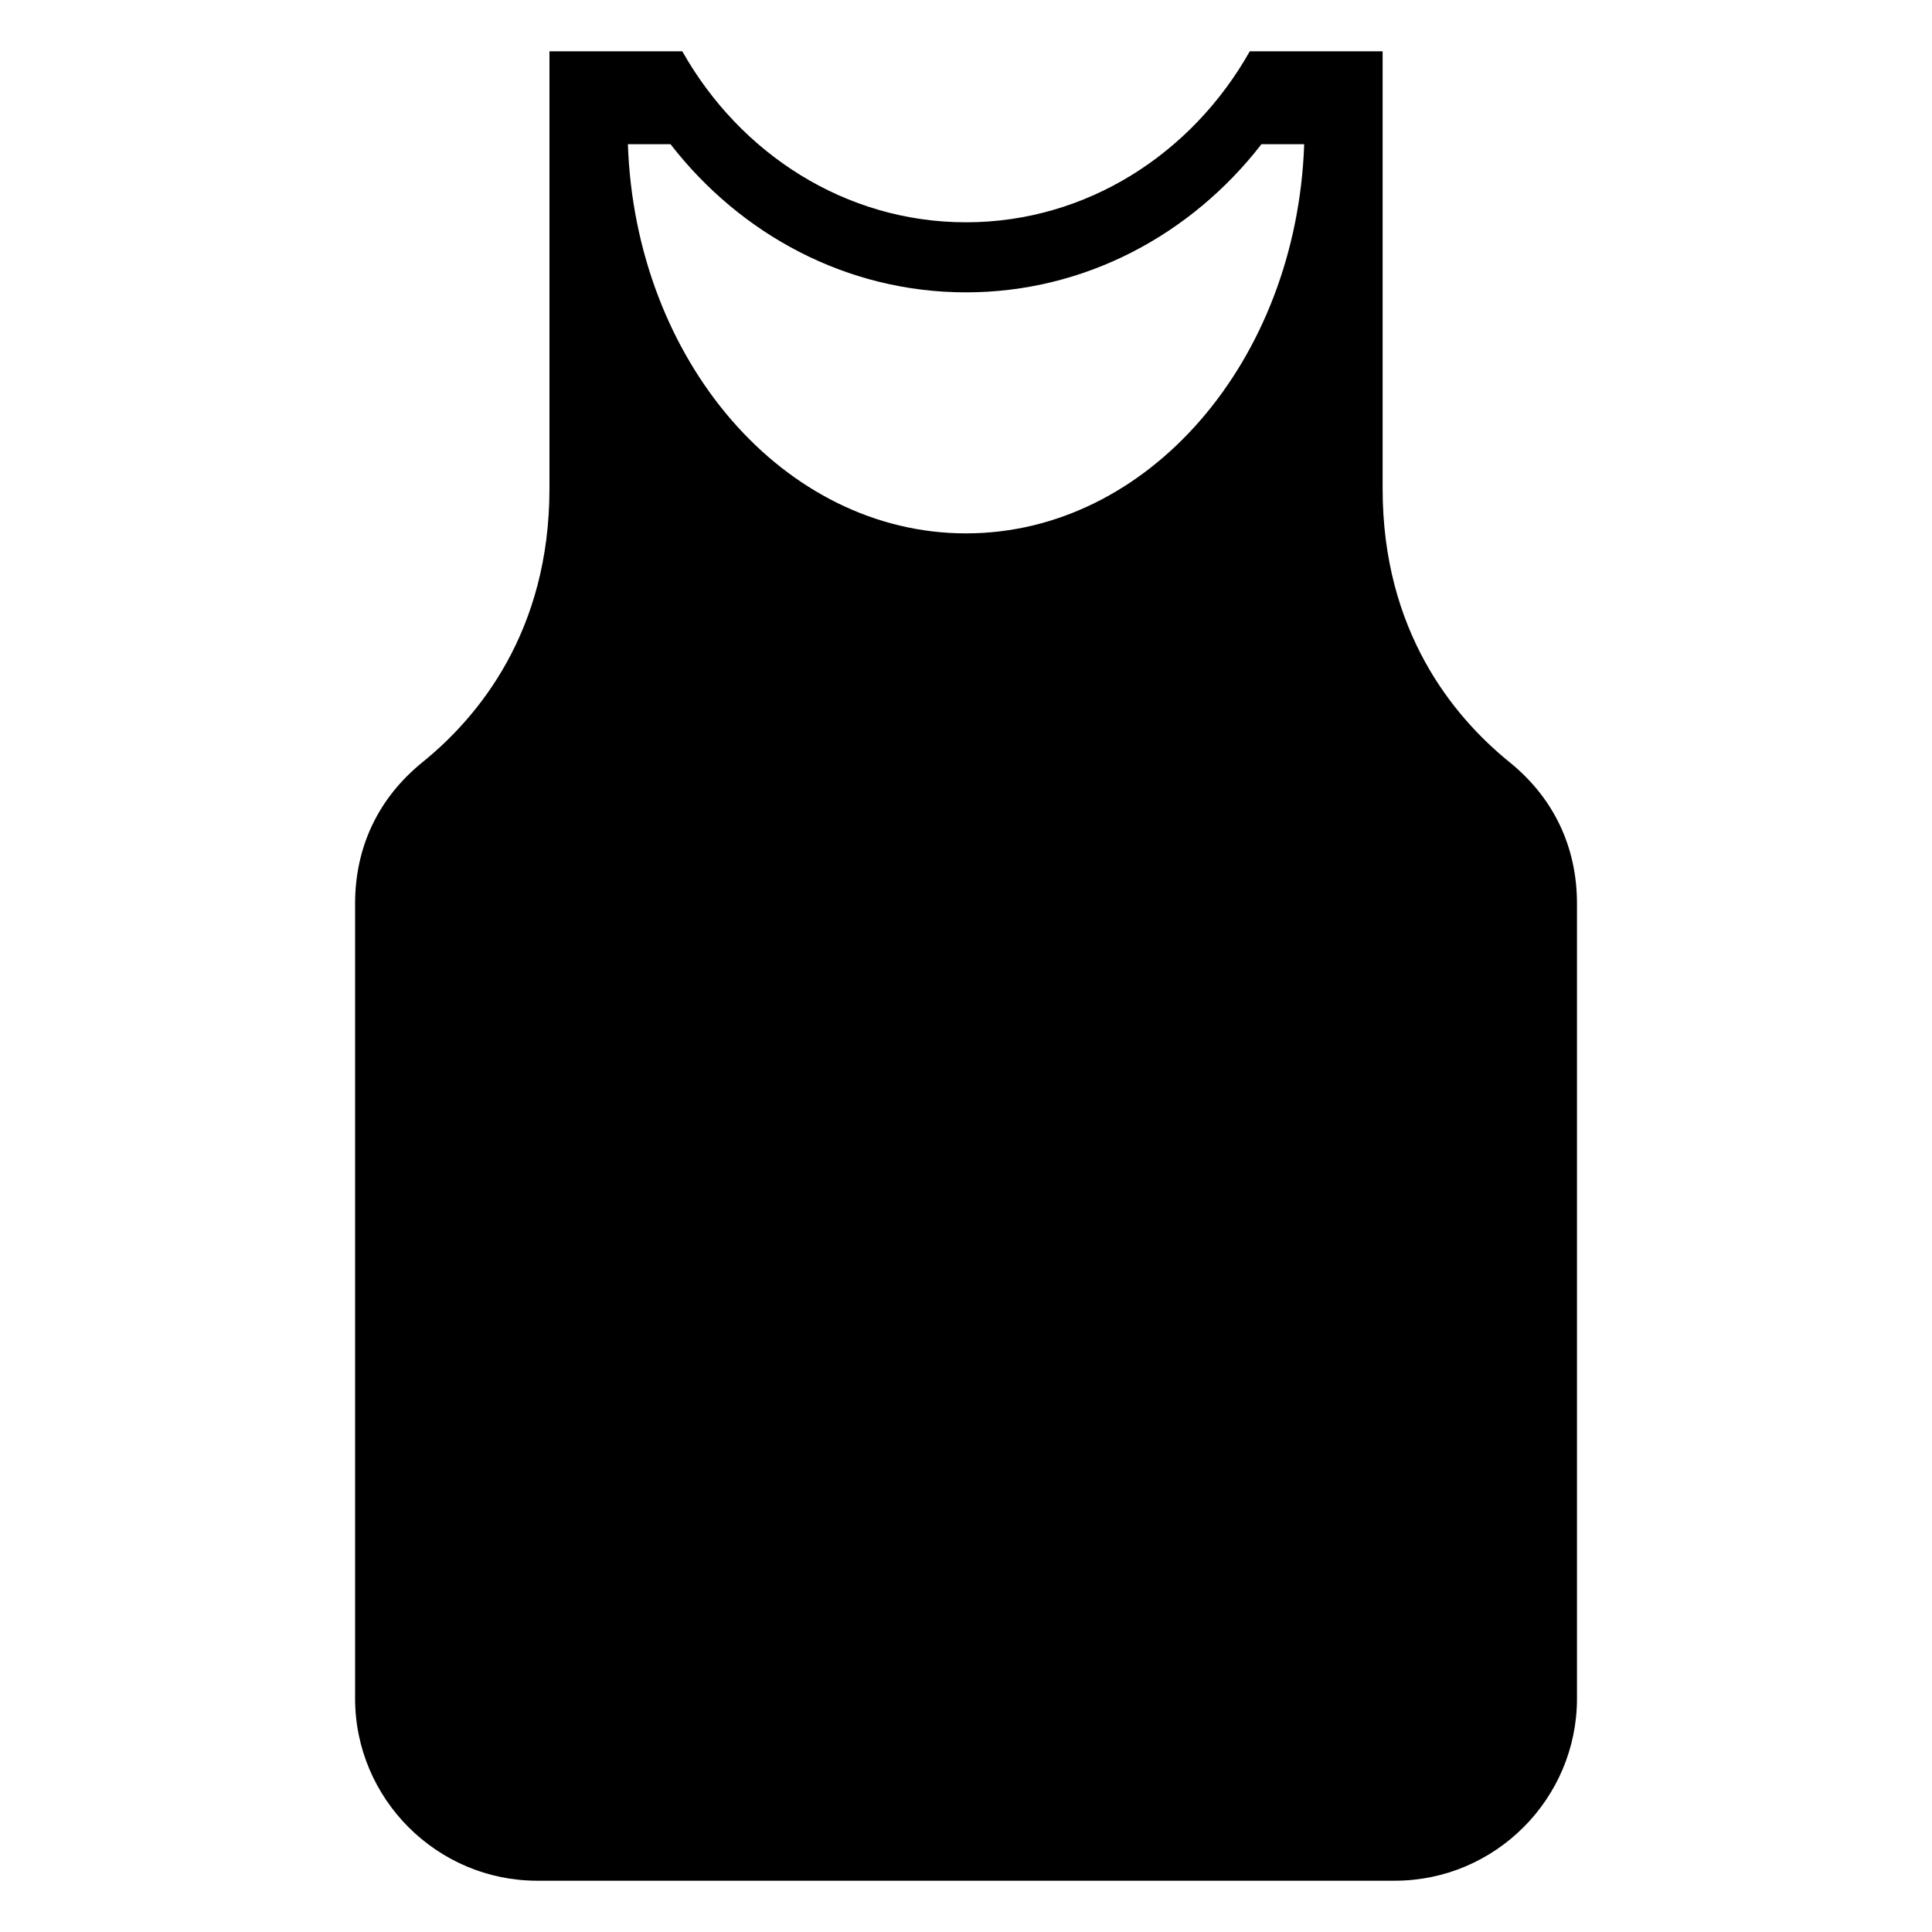 <?xml version="1.0" encoding="UTF-8"?>
<!-- Uploaded to: ICON Repo, www.svgrepo.com, Generator: ICON Repo Mixer Tools -->
<svg fill="#000000" width="800px" height="800px" version="1.1" viewBox="144 144 512 512" xmlns="http://www.w3.org/2000/svg">
 <path d="m400.01 642.41h113.63c26.586 0 48.277-21.688 48.277-48.289v-210.64c0-15.07-6.184-28.039-17.895-37.516-14.871-12.047-33.613-34.719-33.613-72.457v-115.91h-35.203c-15.312 27.145-43.258 45.312-75.195 45.312s-59.883-18.168-75.195-45.312h-35.203v115.91c0 37.742-18.742 60.414-33.613 72.457-11.715 9.477-17.895 22.445-17.895 37.516v210.64c0 26.586 21.688 48.289 48.277 48.289zm89.613-460.2c-1.965 57.359-41.324 103.14-89.613 103.14-48.277 0-87.648-45.781-89.613-103.14h11.289c18.605 23.988 46.766 39.266 78.309 39.266 31.543 0 59.719-15.297 78.309-39.266z" fill-rule="evenodd"/>
</svg>